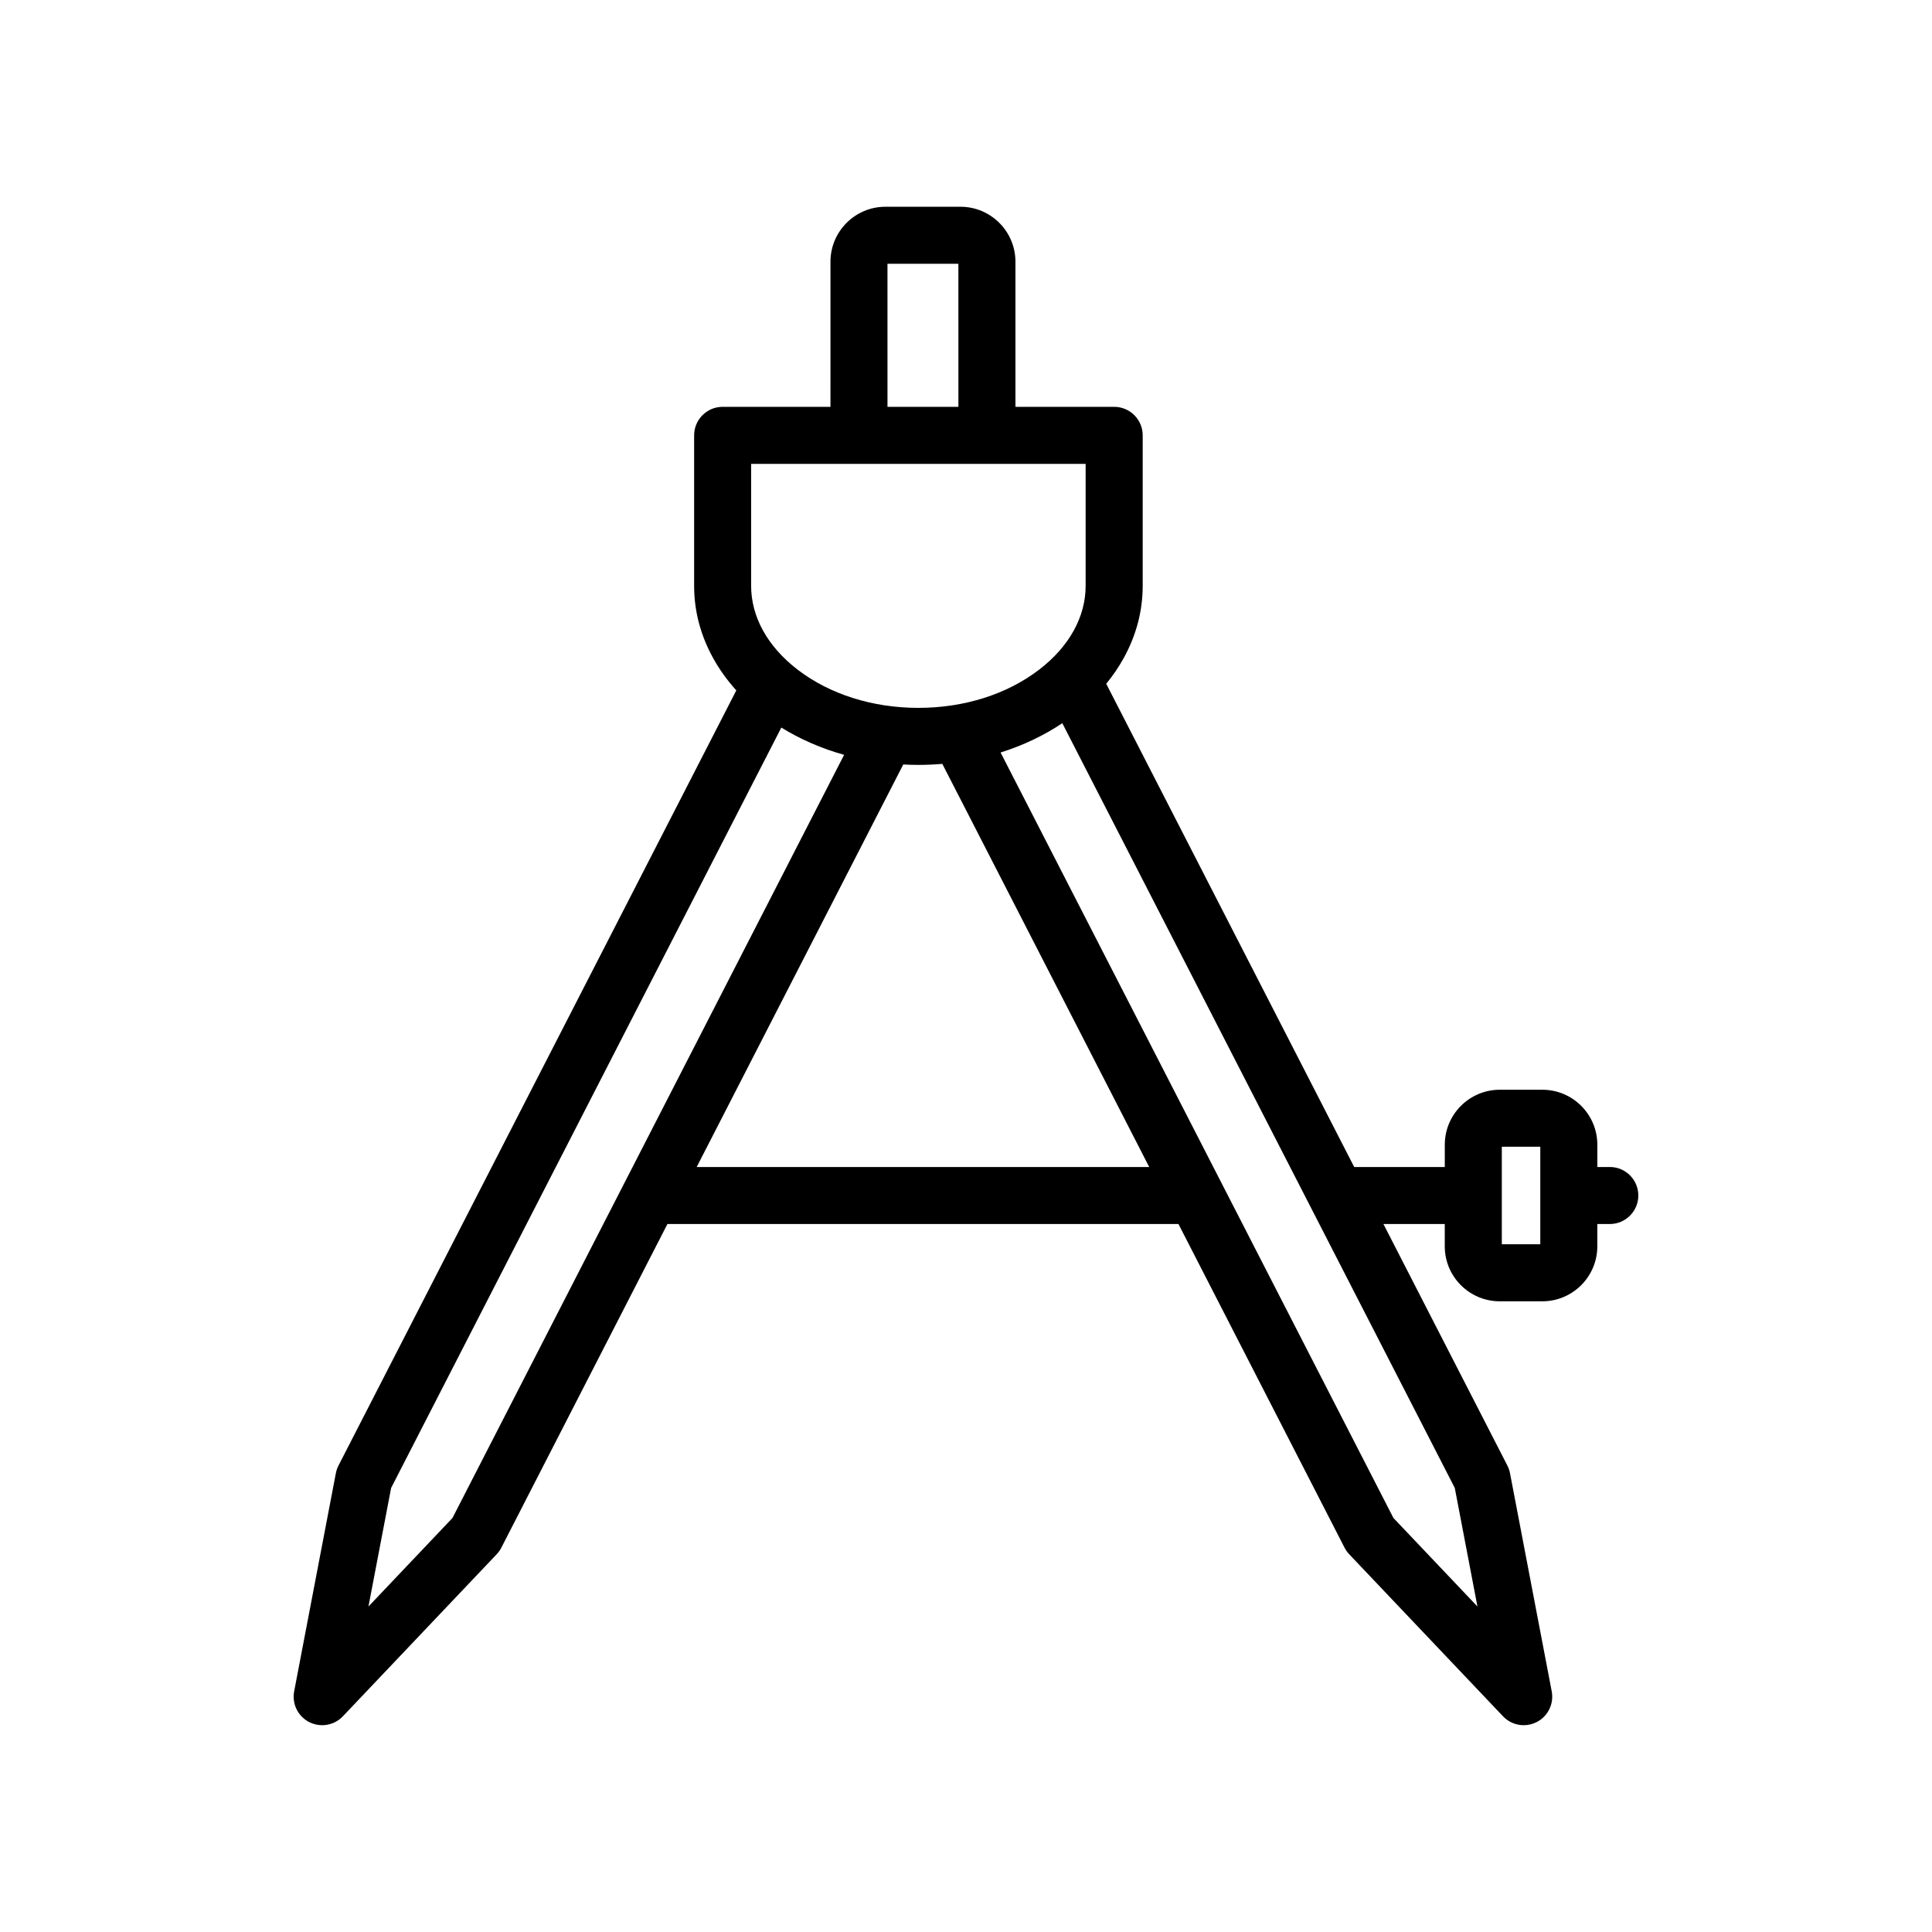 <?xml version="1.0" encoding="UTF-8"?>
<!-- Uploaded to: SVG Repo, www.svgrepo.com, Generator: SVG Repo Mixer Tools -->
<svg fill="#000000" width="800px" height="800px" version="1.1" viewBox="144 144 512 512" xmlns="http://www.w3.org/2000/svg">
 <path d="m570.62 453.27h-3.309v-5.91c0-8.031-6.535-14.566-14.566-14.566h-11.293c-8.031 0-14.566 6.535-14.566 14.566v5.91h-24.008l-65.715-128.06c1.766-2.156 3.316-4.43 4.629-6.809 3.34-6.047 5.035-12.488 5.035-19.141v-39.887c0-4.172-3.383-7.559-7.559-7.559h-26.164v-38.457c0-8.031-6.535-14.566-14.566-14.566h-19.887c-8.031 0-14.566 6.535-14.566 14.566l-0.004 38.457h-28.57c-4.172 0-7.559 3.383-7.559 7.559v39.887c0 6.652 1.695 13.094 5.035 19.141 1.676 3.035 3.734 5.894 6.141 8.562l-105.42 205.42c-0.328 0.641-0.562 1.324-0.699 2.031l-11.051 57.805c-0.629 3.297 0.988 6.609 3.973 8.145 1.094 0.562 2.277 0.832 3.449 0.832 2.023 0 4.019-0.812 5.484-2.356l40.758-42.941c0.496-0.523 0.914-1.113 1.242-1.754l44.012-85.766h135.43l44.012 85.766c0.328 0.641 0.746 1.23 1.242 1.754l40.758 42.941c1.465 1.543 3.457 2.356 5.484 2.356 1.172 0 2.356-0.273 3.449-0.832 2.984-1.531 4.602-4.848 3.973-8.145l-11.055-57.805c-0.137-0.707-0.371-1.391-0.699-2.031l-32.844-64.004h16.254v5.914c0 8.031 6.535 14.566 14.566 14.566h11.293c8.031 0 14.566-6.535 14.566-14.566v-5.914h3.309c4.172 0 7.559-3.383 7.559-7.559 0-4.172-3.383-7.555-7.559-7.555zm-191.43-239.36h18.793l0.004 37.91h-18.793zm-36.129 53.023h88.645v32.328c0 8.211-4.363 16.086-12.289 22.18-8.516 6.547-19.891 10.152-32.035 10.152-12.145 0-23.52-3.606-32.035-10.152-7.926-6.094-12.289-13.969-12.289-22.18zm-79.152 279.35-22.266 23.461 6.008-31.422 103.41-201.51c5.062 3.129 10.672 5.562 16.637 7.231zm64.719-93.012 54.727-106.64c0.008-0.012 0.012-0.023 0.016-0.035 1.332 0.07 2.668 0.109 4.016 0.109 2.133 0 4.25-0.094 6.344-0.27 0.031 0.066 0.062 0.133 0.094 0.195l54.727 106.64zm206.91 116.47-22.266-23.461-104.11-202.86c5.894-1.852 11.414-4.461 16.359-7.769l104.01 202.67zm16.656-95.996h-10.199v-25.844h10.199z"/>
</svg>